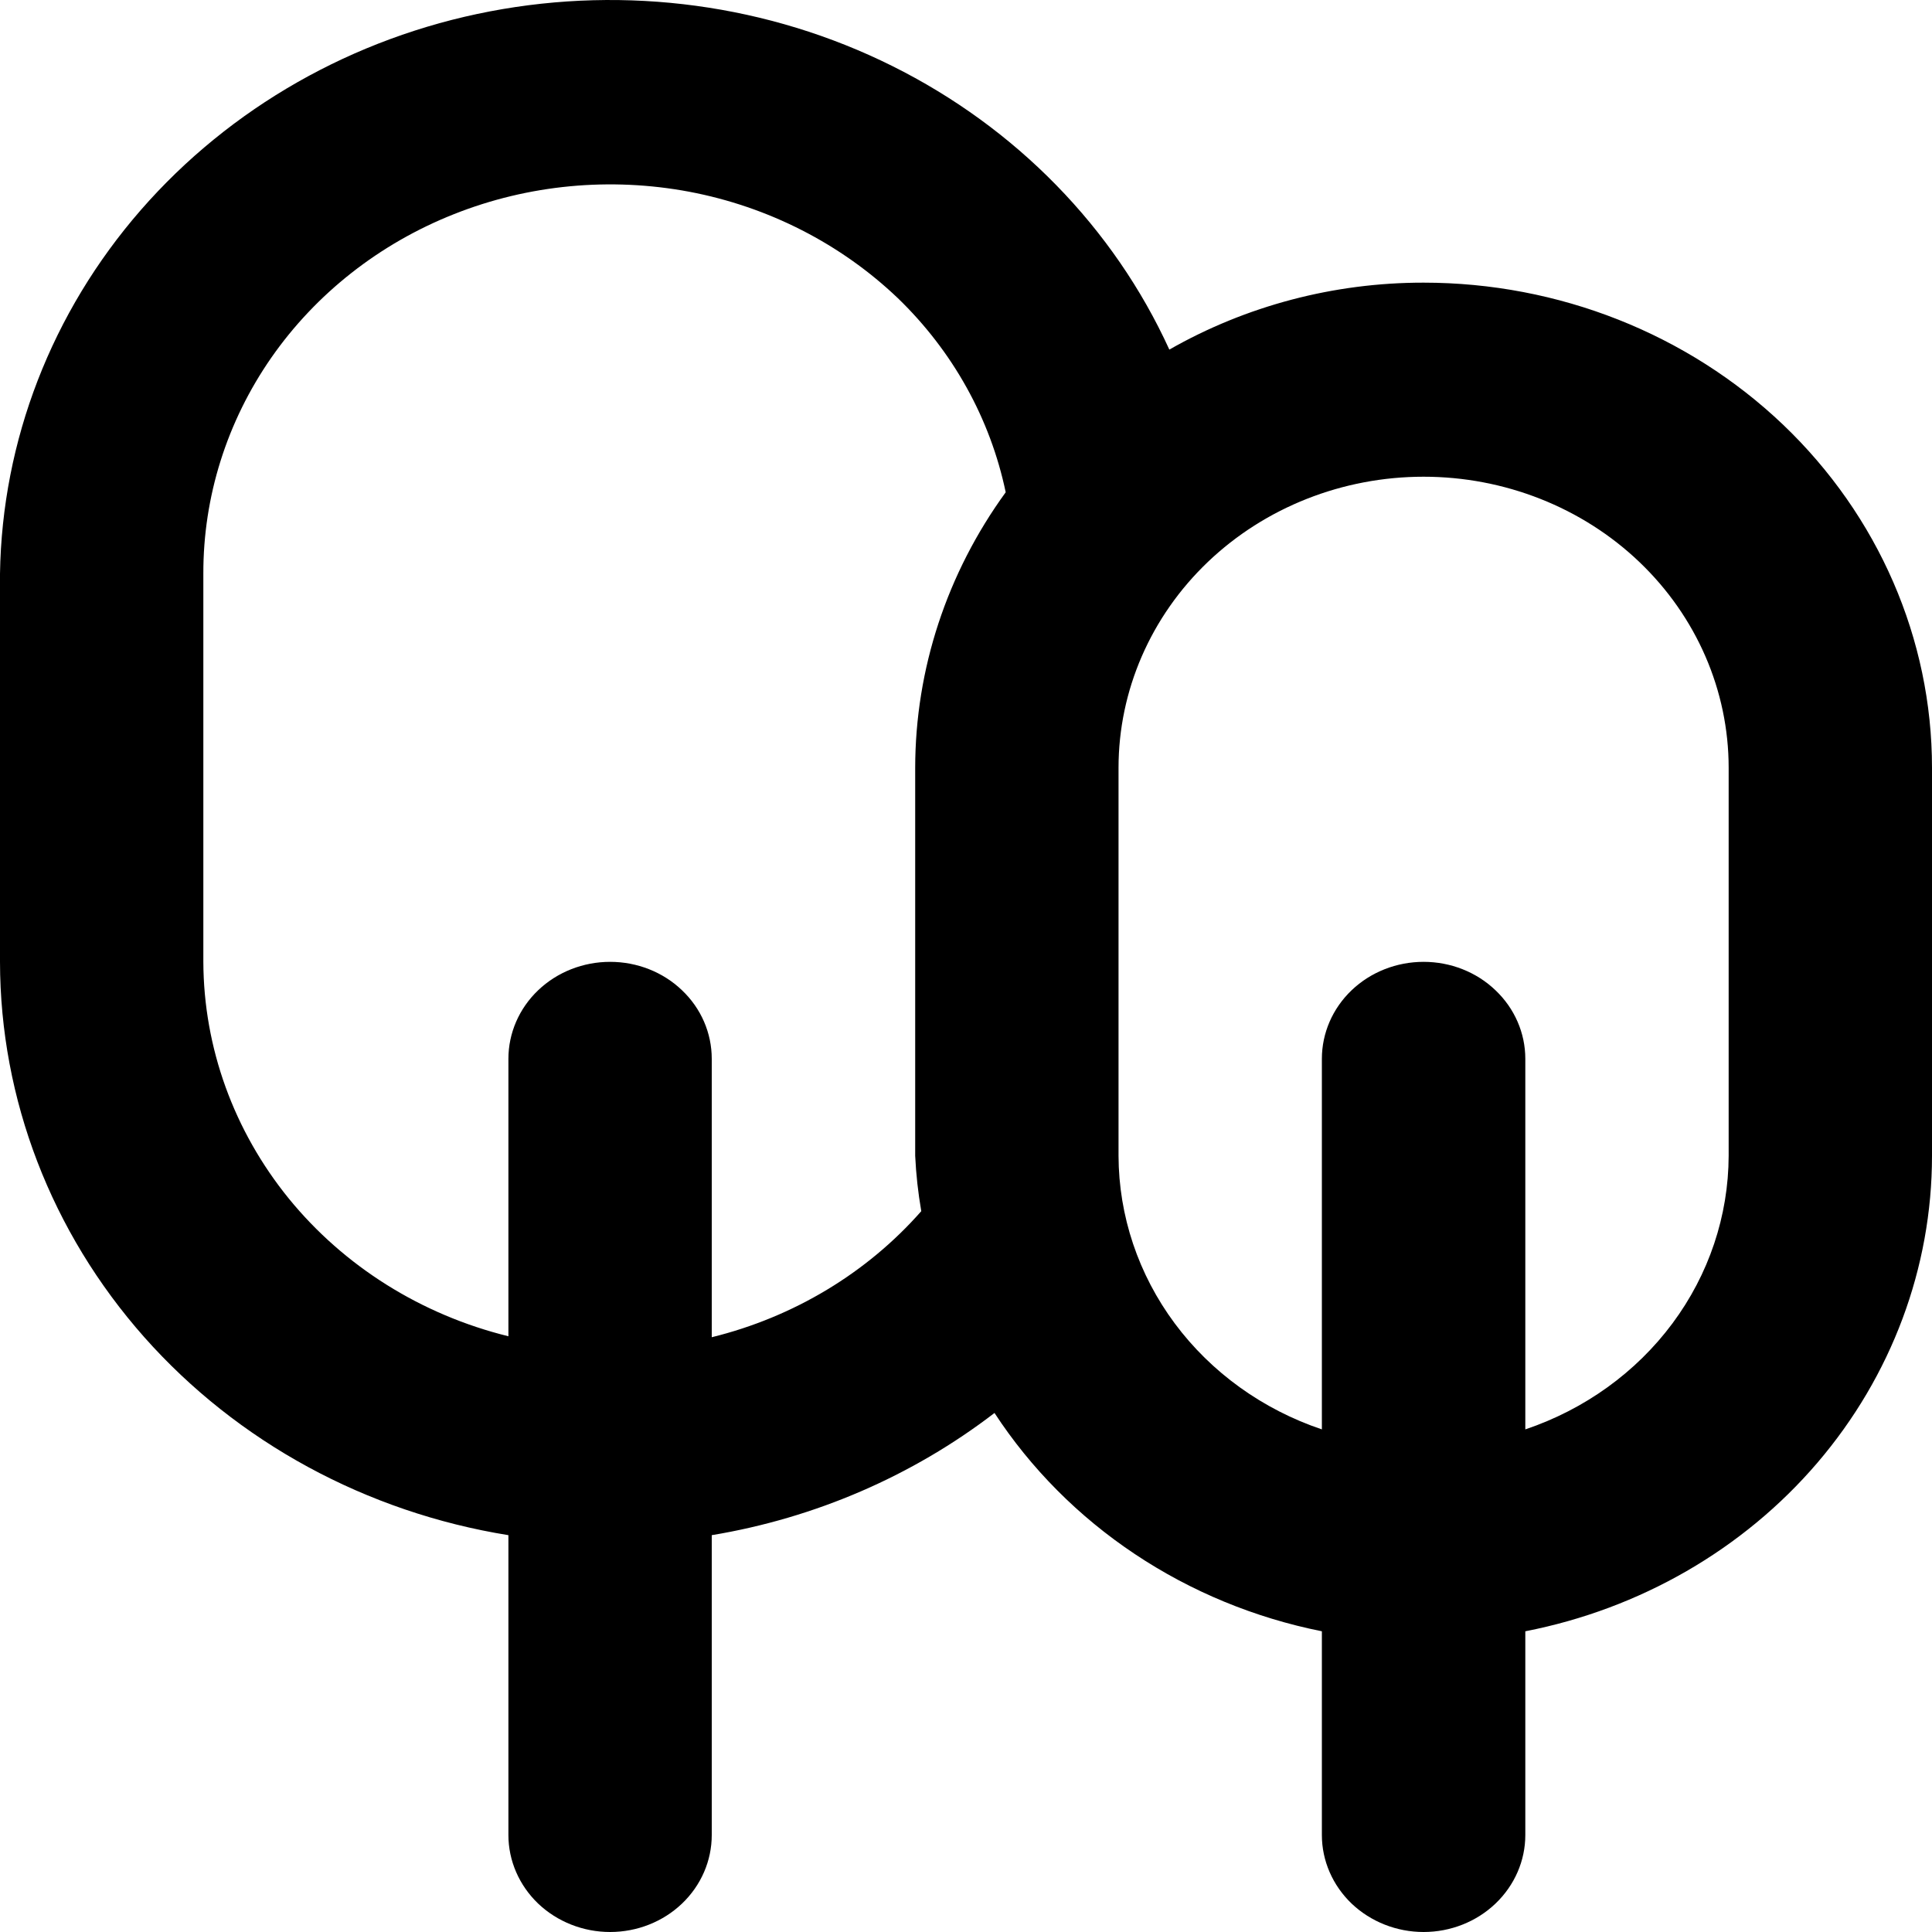 <svg width="20" height="20" viewBox="0 0 20 20" fill="none" xmlns="http://www.w3.org/2000/svg">
<path d="M14.737 2.926C13.81 2.925 12.9 3.165 12.105 3.619C11.529 2.357 10.516 1.32 9.236 0.683C7.957 0.046 6.487 -0.153 5.071 0.118C3.656 0.389 2.381 1.115 1.458 2.174C0.535 3.233 0.021 4.562 0 5.939V9.957C0.002 11.38 0.531 12.756 1.494 13.843C2.457 14.929 3.793 15.655 5.263 15.892V18.996C5.263 19.262 5.374 19.517 5.571 19.706C5.769 19.894 6.037 20 6.316 20C6.595 20 6.863 19.894 7.06 19.706C7.258 19.517 7.368 19.262 7.368 18.996V15.892C8.44 15.714 9.447 15.278 10.295 14.627C10.671 15.202 11.165 15.699 11.747 16.087C12.33 16.476 12.989 16.748 13.684 16.887V18.996C13.684 19.262 13.795 19.517 13.992 19.706C14.19 19.894 14.458 20 14.737 20C15.016 20 15.284 19.894 15.481 19.706C15.679 19.517 15.79 19.262 15.79 18.996V16.887C16.978 16.655 18.047 16.039 18.814 15.142C19.581 14.245 20 13.123 20 11.965V7.948C20 6.616 19.445 5.339 18.459 4.397C17.471 3.455 16.133 2.926 14.737 2.926ZM9.474 7.948V11.965C9.483 12.157 9.504 12.348 9.537 12.538C8.974 13.178 8.216 13.634 7.368 13.843V10.961C7.368 10.694 7.258 10.439 7.06 10.251C6.863 10.062 6.595 9.957 6.316 9.957C6.037 9.957 5.769 10.062 5.571 10.251C5.374 10.439 5.263 10.694 5.263 10.961V13.833C4.362 13.611 3.563 13.11 2.991 12.409C2.42 11.707 2.108 10.845 2.105 9.957V5.939C2.103 5.143 2.348 4.365 2.809 3.702C3.271 3.039 3.929 2.522 4.699 2.217C5.469 1.911 6.317 1.831 7.136 1.985C7.954 2.14 8.705 2.524 9.295 3.087C9.865 3.638 10.252 4.336 10.411 5.096C9.802 5.934 9.475 6.928 9.474 7.948ZM17.895 11.965C17.893 12.587 17.69 13.193 17.313 13.7C16.936 14.207 16.404 14.59 15.79 14.797V10.961C15.79 10.694 15.679 10.439 15.481 10.251C15.284 10.062 15.016 9.957 14.737 9.957C14.458 9.957 14.19 10.062 13.992 10.251C13.795 10.439 13.684 10.694 13.684 10.961V14.797C13.07 14.59 12.538 14.207 12.161 13.7C11.784 13.193 11.581 12.587 11.579 11.965V7.948C11.579 7.149 11.912 6.382 12.504 5.817C13.096 5.252 13.899 4.935 14.737 4.935C15.574 4.935 16.378 5.252 16.97 5.817C17.562 6.382 17.895 7.149 17.895 7.948V11.965Z" fill="black" style="fill:black;fill-opacity:1;"/>
</svg>

